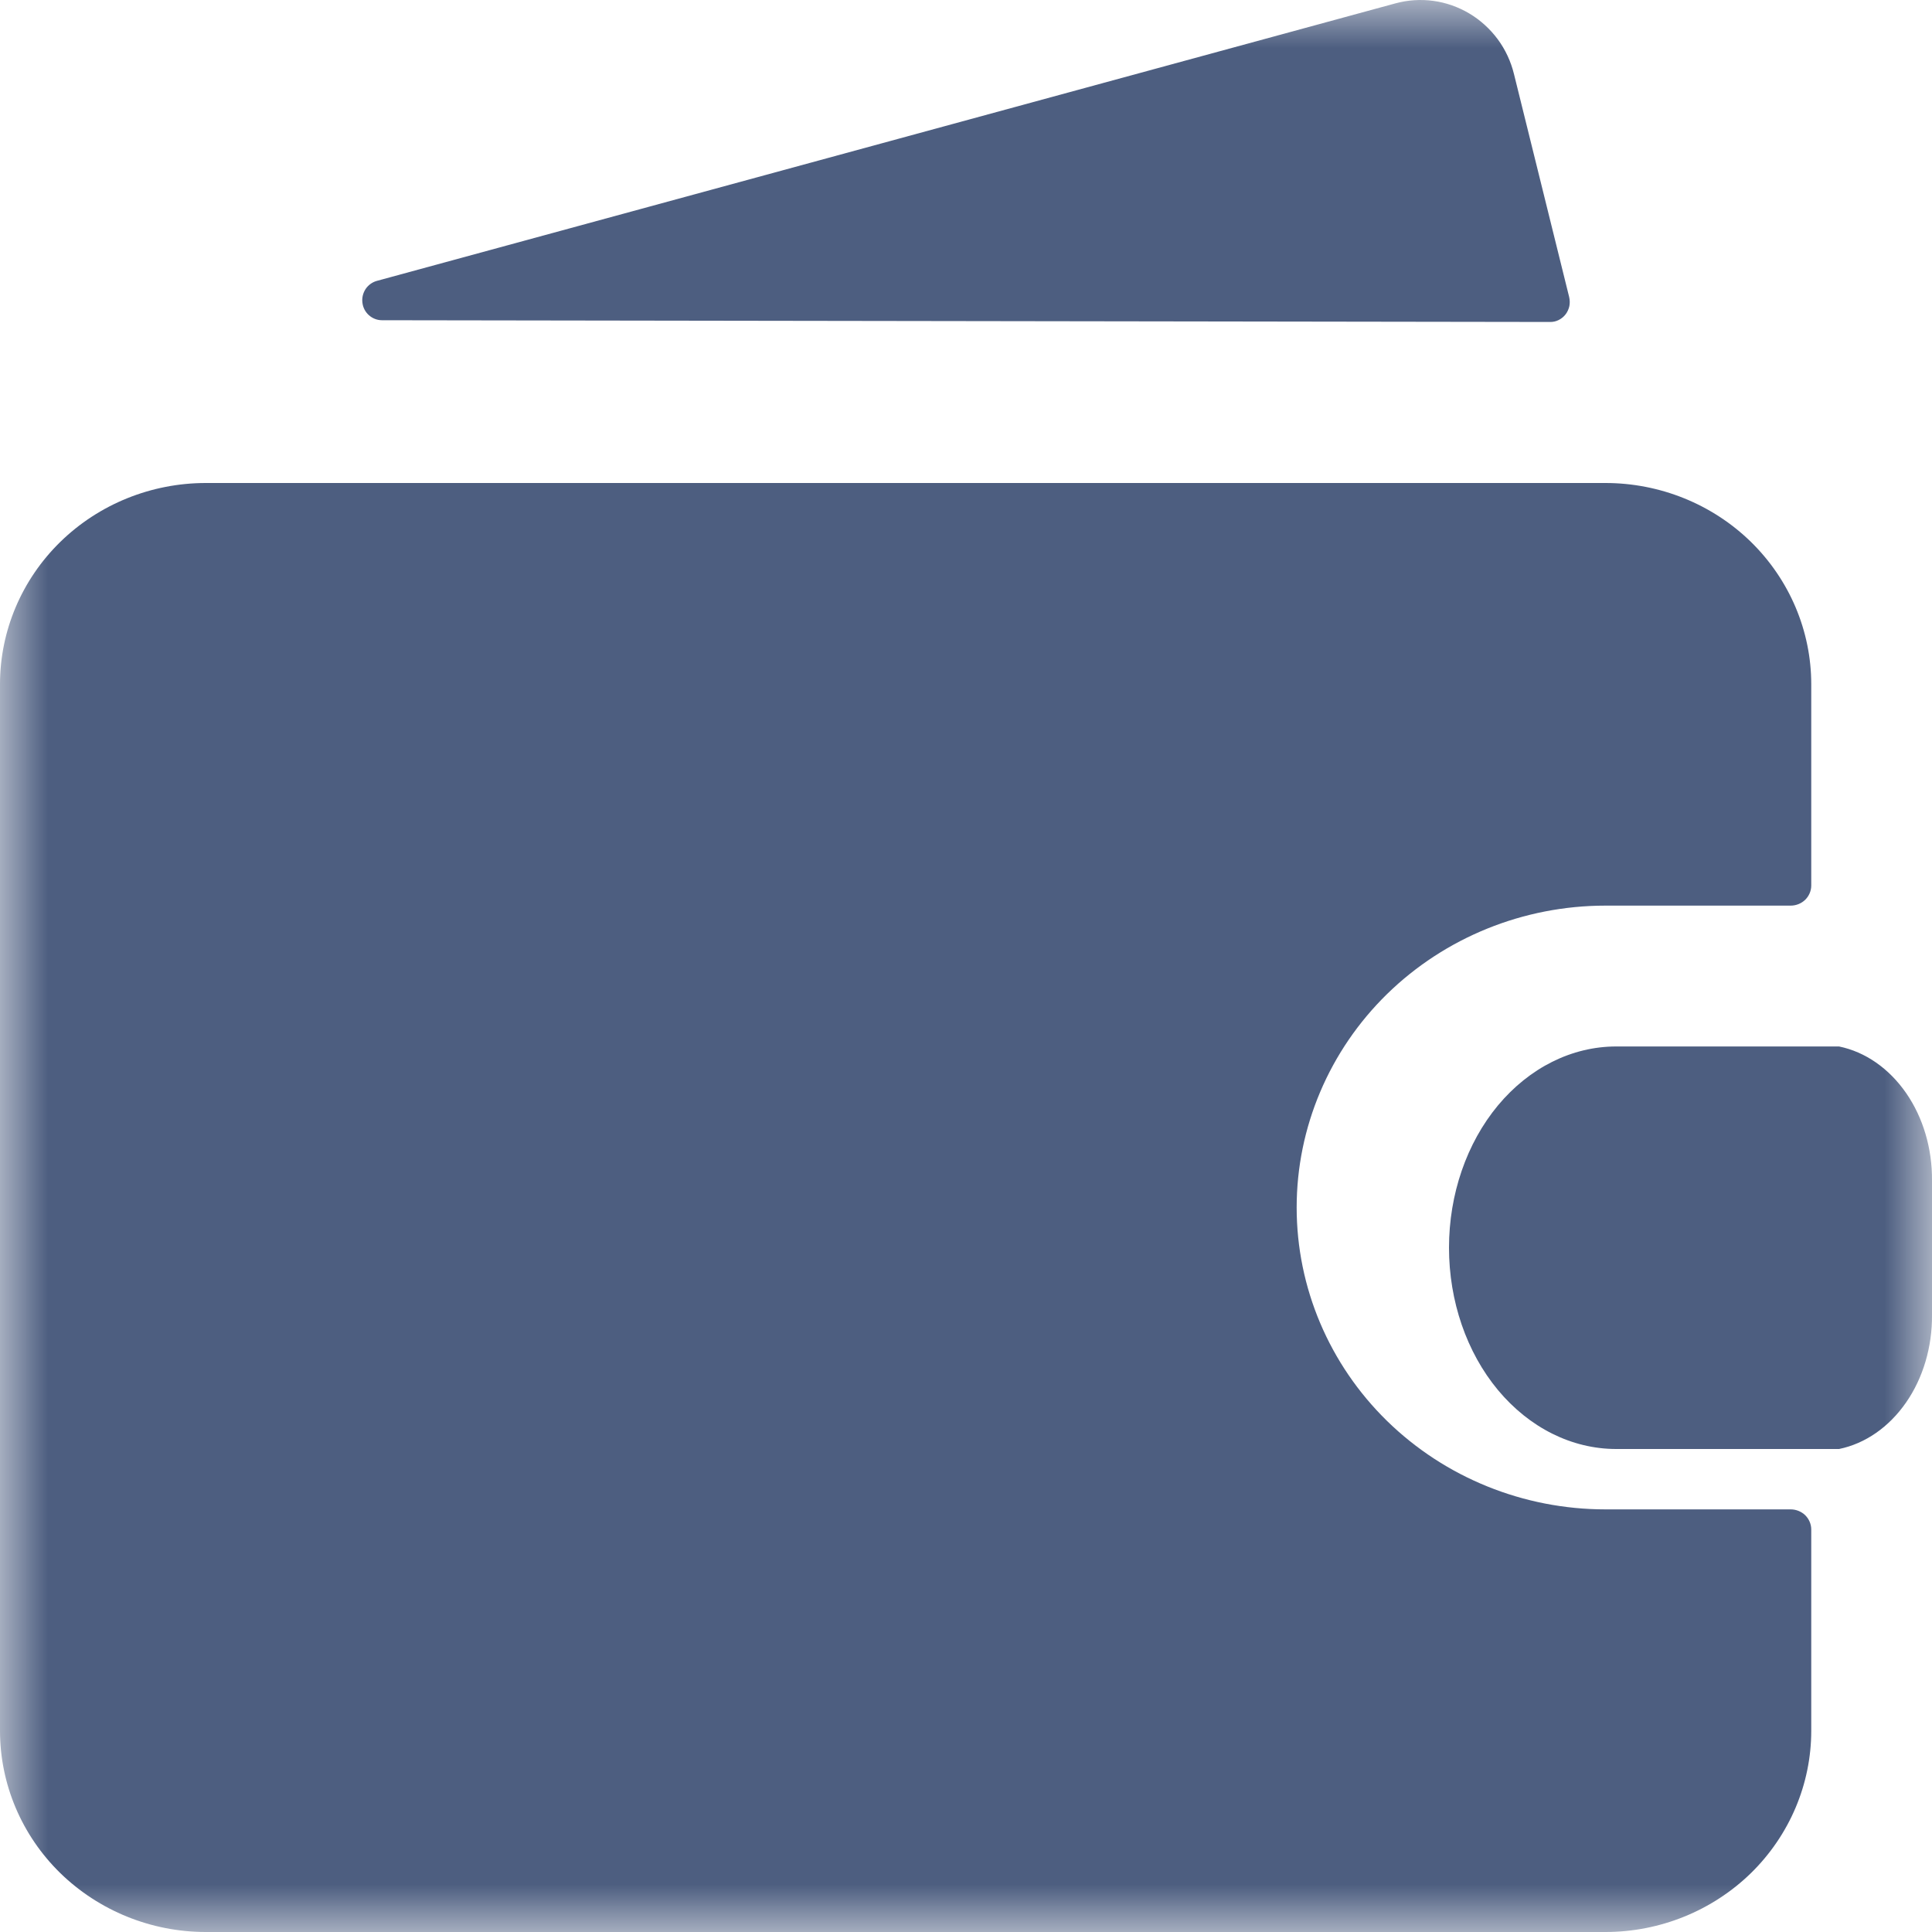 <svg width="20" height="20" viewBox="0 0 20 20" fill="none" xmlns="http://www.w3.org/2000/svg">
<mask id="mask0_122_659" style="mask-type:luminance" maskUnits="userSpaceOnUse" x="0" y="0" width="20" height="20">
<path d="M20 0H0V20H20V0Z" fill="white"/>
</mask>
<g mask="url(#mask0_122_659)">
<path d="M16.619 15.625C15.772 15.625 14.959 15.296 14.359 14.71C13.76 14.124 13.423 13.329 13.423 12.5C13.423 11.671 13.76 10.876 14.359 10.29C14.959 9.704 15.772 9.375 16.619 9.375H18.537C18.593 9.375 18.648 9.353 18.688 9.314C18.727 9.275 18.75 9.222 18.75 9.167V7.083C18.75 6.531 18.525 6.001 18.126 5.61C17.726 5.219 17.184 5 16.619 5H2.131C1.566 5 1.024 5.219 0.624 5.61C0.224 6.001 0 6.531 0 7.083V17.917C0 18.469 0.224 18.999 0.624 19.39C1.024 19.78 1.566 20 2.131 20H16.619C17.184 20 17.726 19.78 18.126 19.39C18.525 18.999 18.75 18.469 18.75 17.917V15.833C18.75 15.778 18.727 15.725 18.688 15.686C18.648 15.647 18.593 15.625 18.537 15.625H16.619Z" fill="#4D5E80"/>
<path d="M19.038 10.833H16.731C16.272 10.833 15.832 11.053 15.507 11.443C15.182 11.834 15 12.364 15 12.916C15 13.469 15.182 13.999 15.507 14.39C15.832 14.78 16.272 15 16.731 15H19.038C19.31 14.944 19.555 14.773 19.732 14.518C19.908 14.264 20.003 13.942 20 13.611V12.222C20.003 11.891 19.908 11.569 19.732 11.315C19.555 11.06 19.31 10.889 19.038 10.833Z" fill="#4D5E80"/>
<path d="M15.673 0.768C15.641 0.637 15.584 0.514 15.505 0.407C15.425 0.299 15.325 0.208 15.211 0.14C15.097 0.072 14.97 0.027 14.838 0.009C14.707 -0.009 14.573 -0 14.445 0.035L3.9 2.908C3.853 2.921 3.811 2.952 3.784 2.993C3.757 3.035 3.745 3.085 3.752 3.135C3.758 3.185 3.782 3.23 3.819 3.263C3.856 3.296 3.904 3.315 3.954 3.315L16.044 3.333C16.076 3.334 16.107 3.327 16.135 3.313C16.163 3.299 16.188 3.279 16.207 3.254C16.226 3.229 16.239 3.2 16.246 3.169C16.252 3.138 16.251 3.106 16.244 3.075L15.673 0.768Z" fill="#4D5E80"/>
</g>
</svg>
